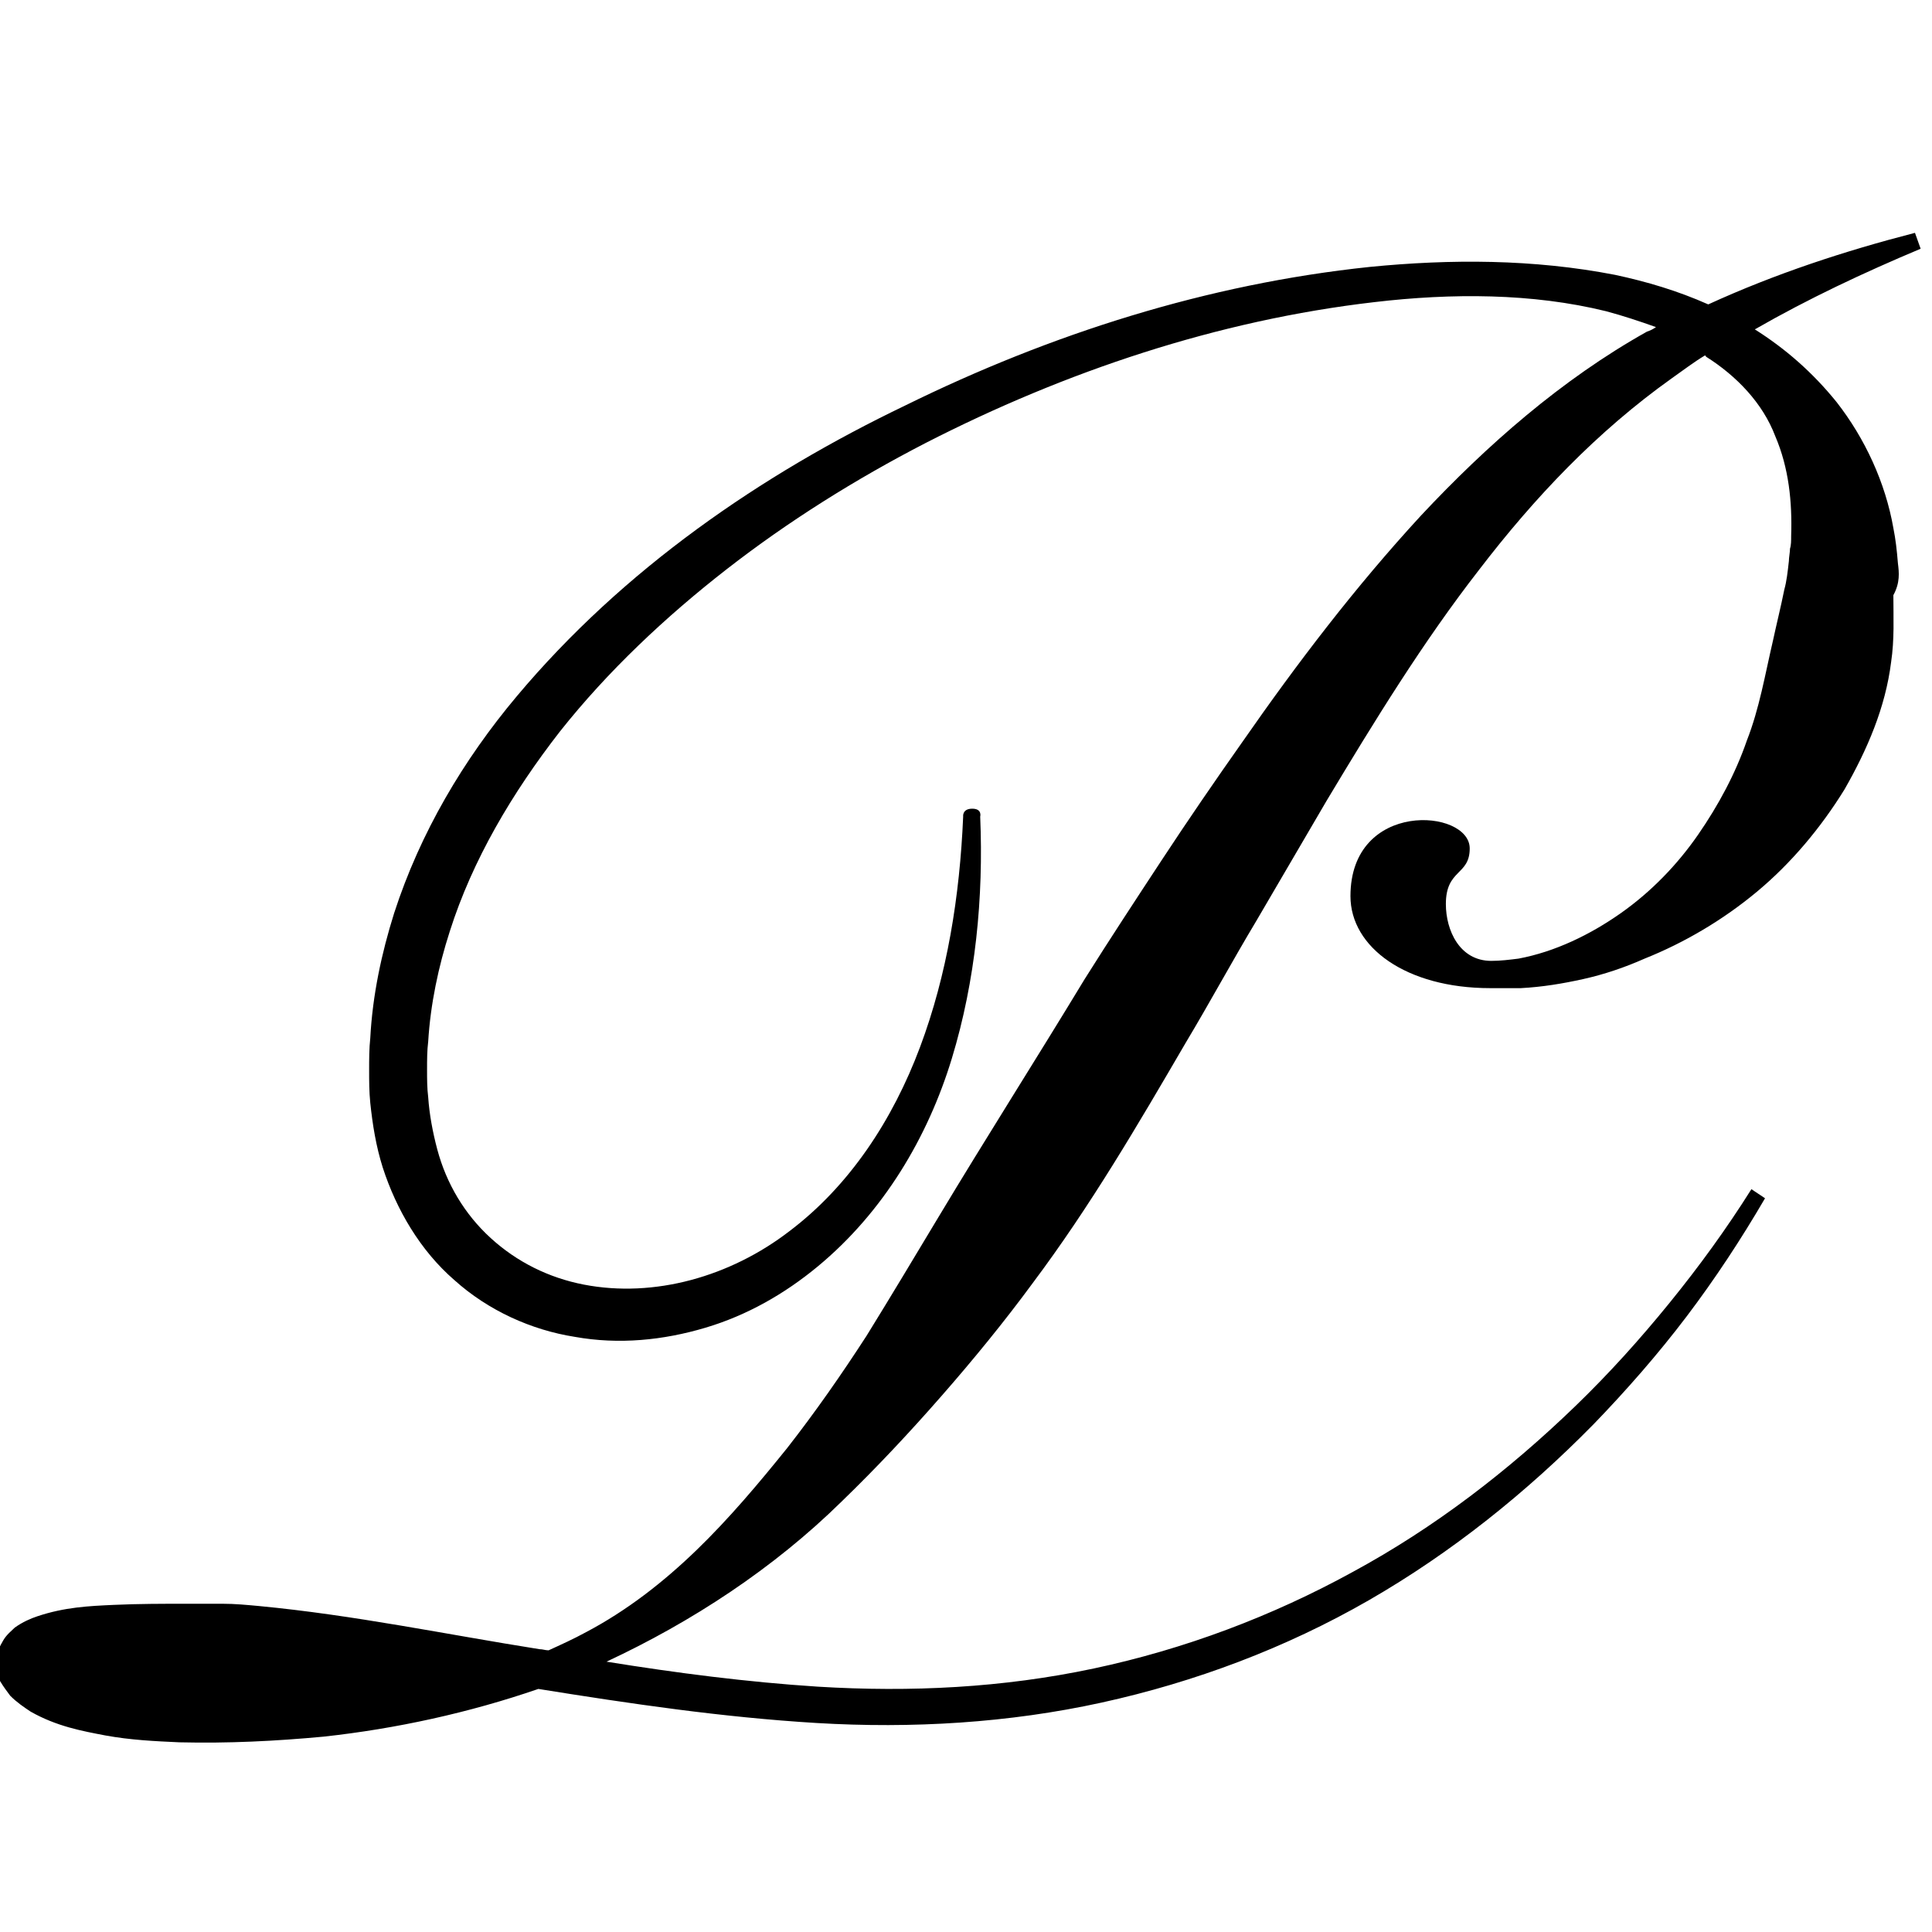 <?xml version="1.0" encoding="utf-8"?>
<!-- Generator: Adobe Illustrator 15.1.0, SVG Export Plug-In . SVG Version: 6.00 Build 0)  -->
<!DOCTYPE svg PUBLIC "-//W3C//DTD SVG 1.0//EN" "http://www.w3.org/TR/2001/REC-SVG-20010904/DTD/svg10.dtd">
<svg version="1.0" id="Layer_1" xmlns="http://www.w3.org/2000/svg" xmlns:xlink="http://www.w3.org/1999/xlink" x="0px" y="0px"
	 width="170.1px" height="170.1px" viewBox="0 0 170.1 170.1" enable-background="new 0 0 170.1 170.1" xml:space="preserve">
<path d="M167.1,49.6c-0.1-1.2-0.2-2.1-0.4-3.1c-0.7-4-2.5-7.9-5-11.1c-2.1-2.6-4.5-4.7-7.2-6.4c4.7-2.7,9.6-5,14.6-7.1l-0.5-1.4
	c-6.2,1.6-12.3,3.6-18.2,6.3c-2.7-1.2-5.4-2-8.2-2.6c-7.2-1.4-14.5-1.4-21.6-0.7c-14.3,1.5-28.1,5.9-40.9,12.2
	C67,41.8,54.9,50.1,45.5,61.3c-4.7,5.6-8.5,12-10.8,19.1c-1.1,3.5-1.9,7.2-2.1,11c-0.1,0.9-0.1,1.9-0.1,2.8c0,1,0,1.9,0.1,2.9
	c0.2,1.9,0.5,3.8,1.1,5.7c1.2,3.7,3.3,7.3,6.3,9.9c3,2.7,6.8,4.4,10.6,5c3.9,0.7,7.8,0.3,11.5-0.8c3.7-1.1,7-3,9.9-5.4
	c5.8-4.8,9.7-11.4,11.8-18.3c2.1-6.9,2.8-14.2,2.5-21.3c0,0,0.2-0.7-0.7-0.7c-0.9,0-0.8,0.7-0.8,0.7c-0.3,7-1.4,13.9-3.8,20.3
	c-2.4,6.4-6.2,12.2-11.5,16.2c-5.2,4-11.9,5.9-18.1,4.7c-3.1-0.6-5.9-2-8.2-4.1c-2.3-2.1-3.9-4.8-4.7-7.8c-0.4-1.5-0.7-3.1-0.8-4.6
	c-0.1-0.8-0.1-1.6-0.1-2.4c0-0.9,0-1.7,0.1-2.5c0.2-3.3,0.9-6.6,1.9-9.7c2-6.3,5.5-12.2,9.7-17.6c4.2-5.3,9.3-10.1,14.7-14.3
	c5.4-4.2,11.3-7.9,17.5-11.1c12.3-6.3,25.7-10.8,39.5-12.4c6.8-0.8,13.9-0.8,20.4,0.8c1.5,0.4,3,0.9,4.4,1.4
	c-0.3,0.2-0.5,0.3-0.8,0.4c-7.5,4.2-14.1,10-19.9,16.2c-5.8,6.3-10.9,13-15.7,19.9c-2.4,3.4-4.8,6.9-7.1,10.4
	c-2.3,3.5-4.6,7-6.8,10.5c-4.3,7.1-8.7,14-12.9,21c-2.1,3.5-4.2,7-6.3,10.4c-2.2,3.4-4.5,6.7-7,9.9c-2.5,3.1-5.1,6.2-8,9
	c-2.9,2.8-6.1,5.3-9.7,7.2c-1.1,0.6-2.2,1.1-3.3,1.6c-0.3,0-0.5-0.1-0.8-0.1c-8.2-1.3-16.3-3-24.7-3.8c-1.1-0.1-2.1-0.2-3.2-0.2
	l-1.6,0l-1.6,0c-2.1,0-4.2,0-6.4,0.1c-2.2,0.1-4.3,0.2-6.7,1c-0.6,0.2-1.3,0.5-2,1c-0.3,0.3-0.7,0.6-1,1.1c-0.3,0.5-0.6,1.1-0.6,1.7
	l0,0.2c0-0.1,0,0.4,0,0.4l0,0.2c0,0.2,0.1,0.4,0.1,0.7l0.2,0.4c0.3,0.5,0.6,0.9,0.9,1.3c0.6,0.6,1.2,1,1.8,1.4
	c2.3,1.3,4.5,1.7,6.6,2.1c2.2,0.4,4.3,0.5,6.5,0.6c4.3,0.1,8.4-0.1,12.7-0.5c6.4-0.7,12.8-2.1,18.9-4.2c8.1,1.3,16.2,2.5,24.5,3
	c8.4,0.5,16.9,0,25.1-1.8c8.2-1.8,16.2-4.8,23.5-9c7.3-4.2,13.9-9.5,19.8-15.5c2.9-3,5.7-6.2,8.2-9.5c2.5-3.3,4.8-6.8,6.9-10.4
	l-1.2-0.8c-2.2,3.5-4.6,6.8-7.2,10c-2.6,3.2-5.3,6.2-8.3,9.1c-5.9,5.7-12.4,10.7-19.6,14.6c-7.1,3.9-14.8,6.8-22.8,8.5
	c-8,1.7-16.1,2.1-24.3,1.6c-6.2-0.4-12.4-1.2-18.6-2.2c7.5-3.5,14.7-8.2,20.7-14.1c3.1-3,6-6.1,8.8-9.3c2.8-3.2,5.5-6.5,8-9.9
	c5.1-6.8,9.3-14,13.5-21.2c2.1-3.5,4.1-7.2,6.2-10.7l6.2-10.6c4.2-7,8.5-14,13.4-20.3c4.9-6.4,10.4-12.2,17-16.9
	c1-0.7,1.9-1.4,2.9-2c0,0,0.1,0,0.1,0.1c2.7,1.7,5,4.1,6.1,7c1.2,2.8,1.5,5.8,1.4,8.8c0,0.4,0,0.8-0.1,1.1c0,0.3-0.1,0.8-0.1,1.1
	c-0.1,0.9-0.2,1.8-0.4,2.5c-0.3,1.5-0.7,3.1-1,4.5c-0.7,3-1.2,6-2.3,8.8c-1,2.9-2.5,5.7-4.3,8.3c-1.8,2.6-4.1,5-6.8,6.9
	c-2.7,1.9-5.8,3.4-9,4c-0.8,0.1-1.6,0.2-2.4,0.2l0,0c-2.8,0-4-2.7-4-5c0-3.1,2.1-2.5,2.1-4.9c0-3.5-10.5-4.3-10.5,4.2
	c0,4.5,4.9,8.1,12.3,8.1v0c0.9,0,1.8,0,2.7,0c1.9-0.1,3.7-0.4,5.5-0.8c1.8-0.4,3.6-1,5.4-1.8c3.5-1.4,6.9-3.4,9.9-5.9
	c3-2.5,5.6-5.6,7.7-9c2-3.5,3.6-7.2,4.1-11.2c0.3-2,0.2-3.9,0.2-5.9C167.3,51.3,167.2,50.4,167.1,49.6z"/>
</svg>
